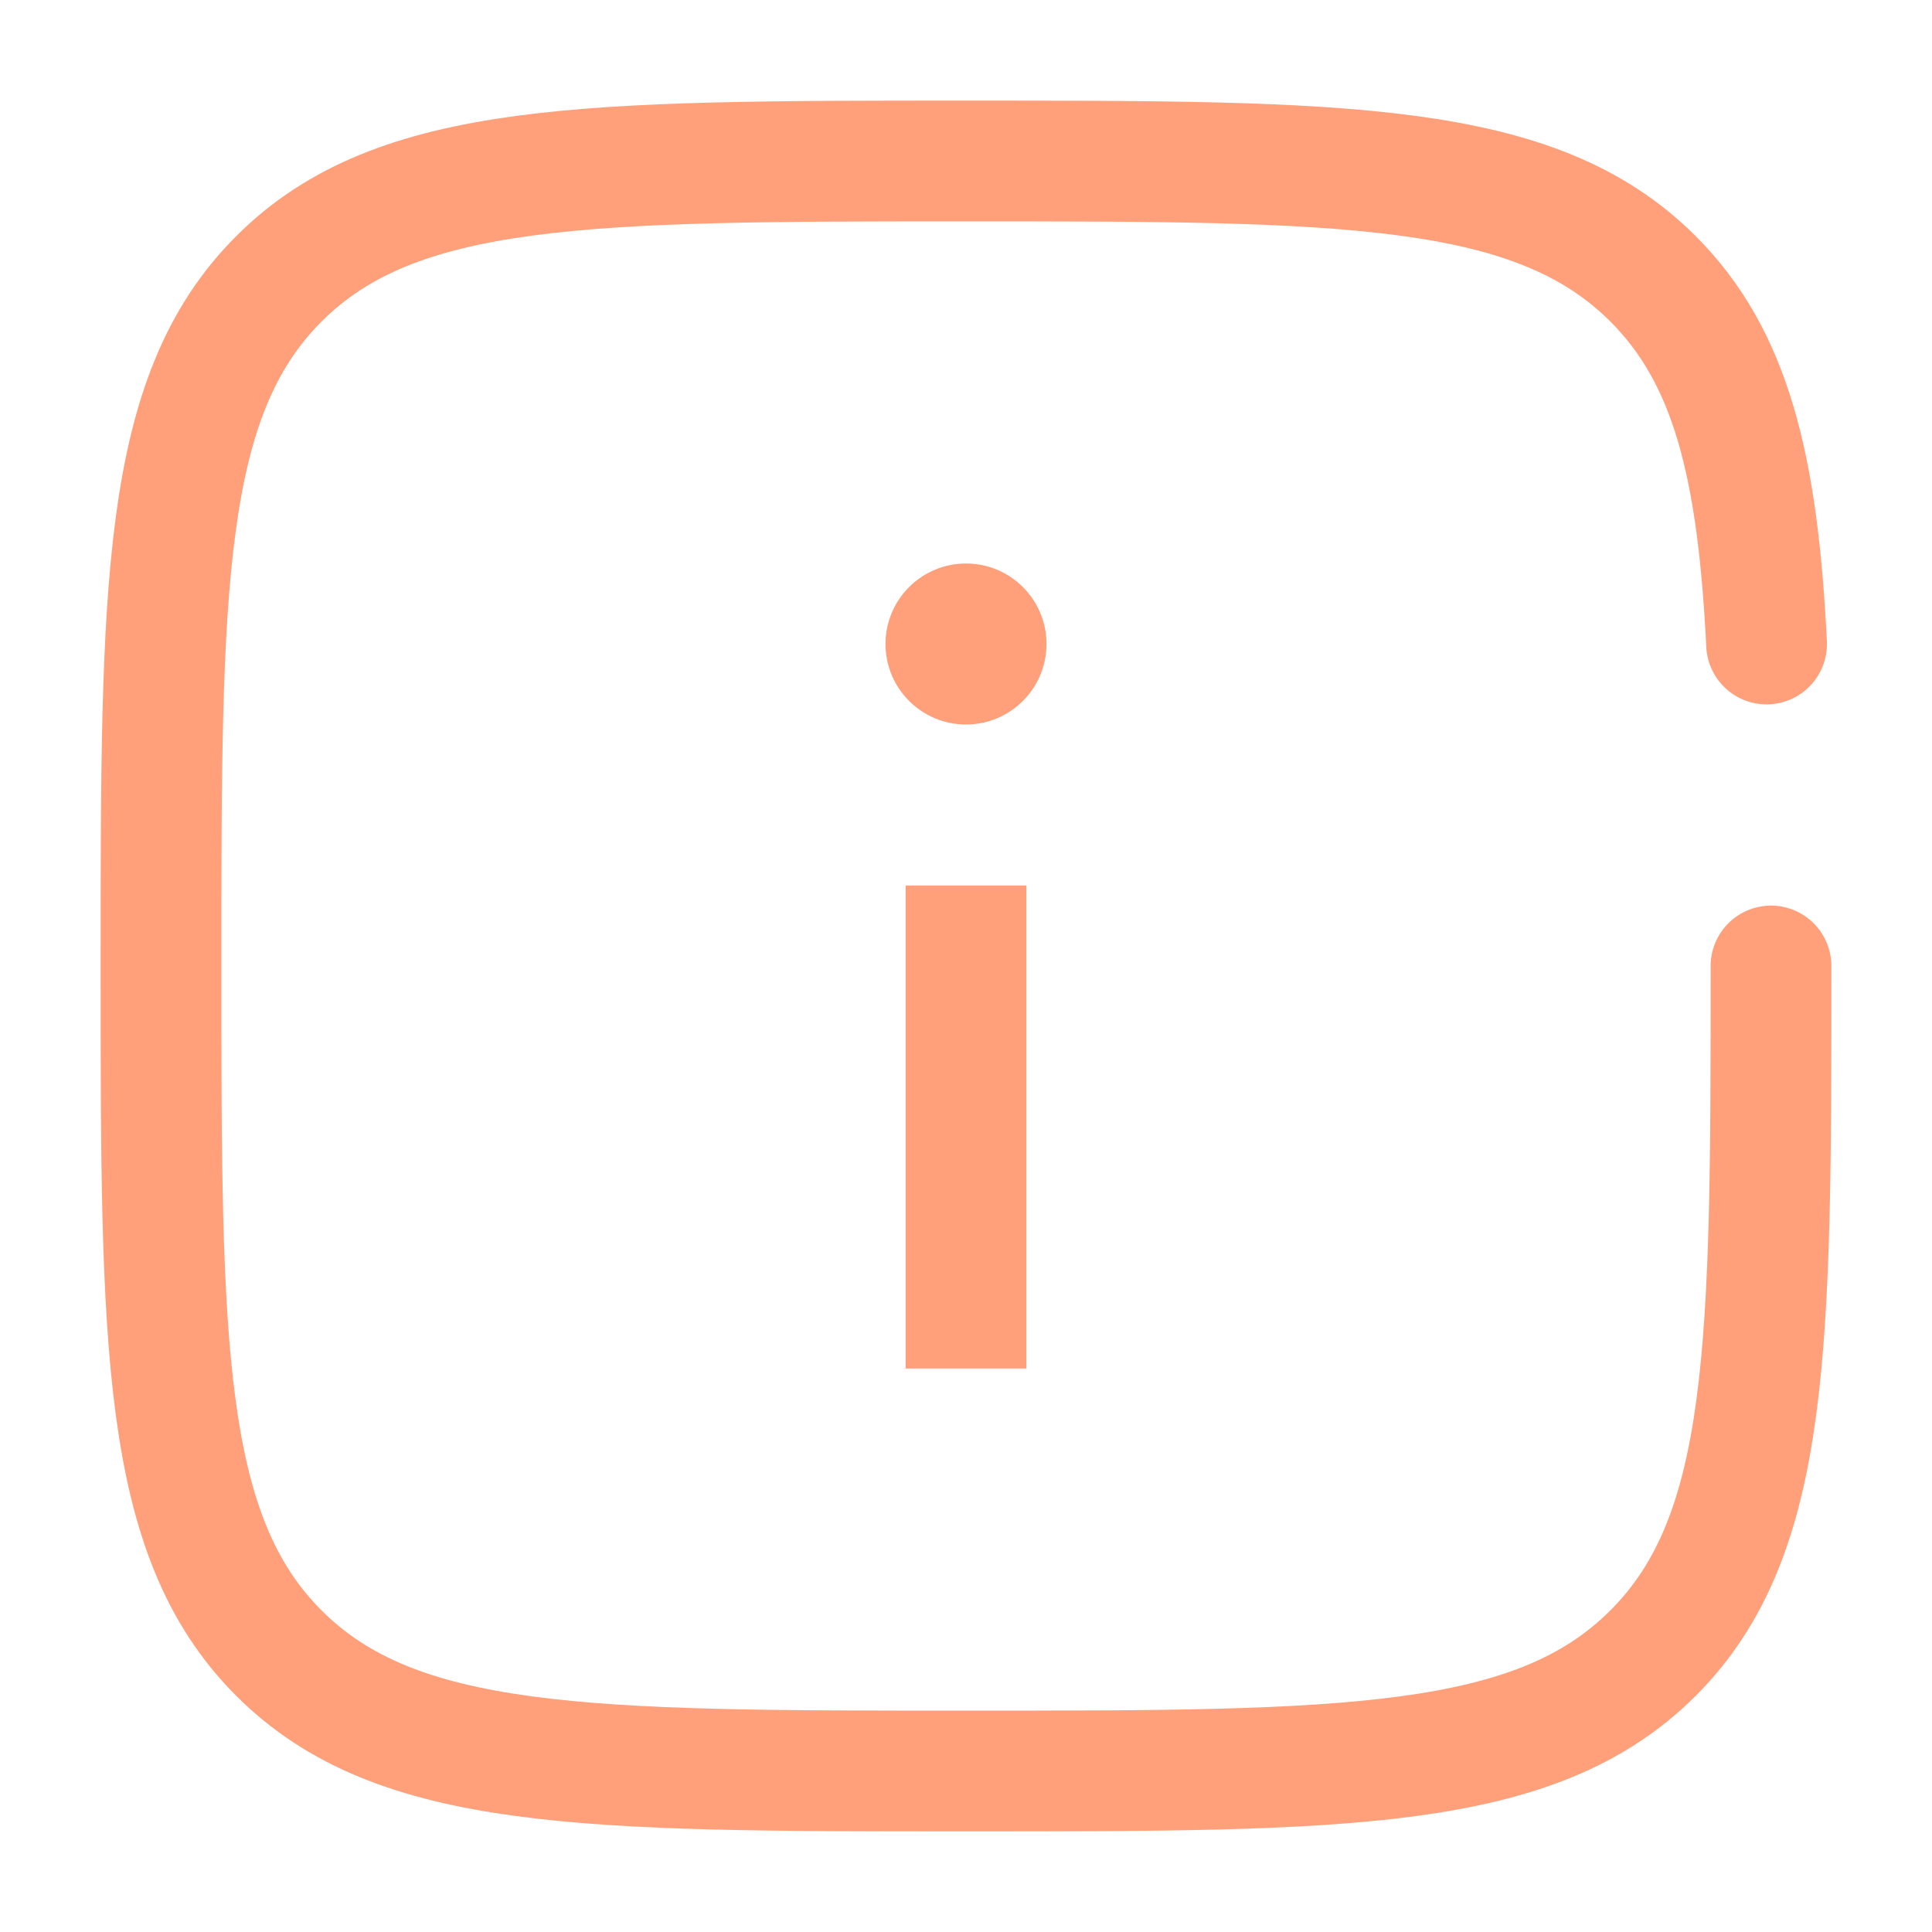 <svg width="800px" height="800px" viewBox="0 0 24 24" fill="none" xmlns="http://www.w3.org/2000/svg">
  <path d="M12 17V11" stroke="lightsalmon" stroke-width="1.5" stroke-linecap="lightsalmon"/>
  <circle cx="1" cy="1" r="1" transform="matrix(1 0 0 -1 11 9)" fill="lightsalmon"/>
  <path  stroke="lightsalmon" stroke-width="1.5" stroke-linecap="round" d="M22 12C22 16.714 22 19.071 20.535 20.535C19.071 22 16.714 22 12 22C7.286 22 4.929 22 3.464 20.535C2 19.071 2 16.714 2 12C2 7.286 2 4.929 3.464 3.464C4.929 2 7.286 2 12 2C16.714 2 19.071 2 20.535 3.464C21.509 4.438 21.836 5.807 21.945 8"/>
</svg>